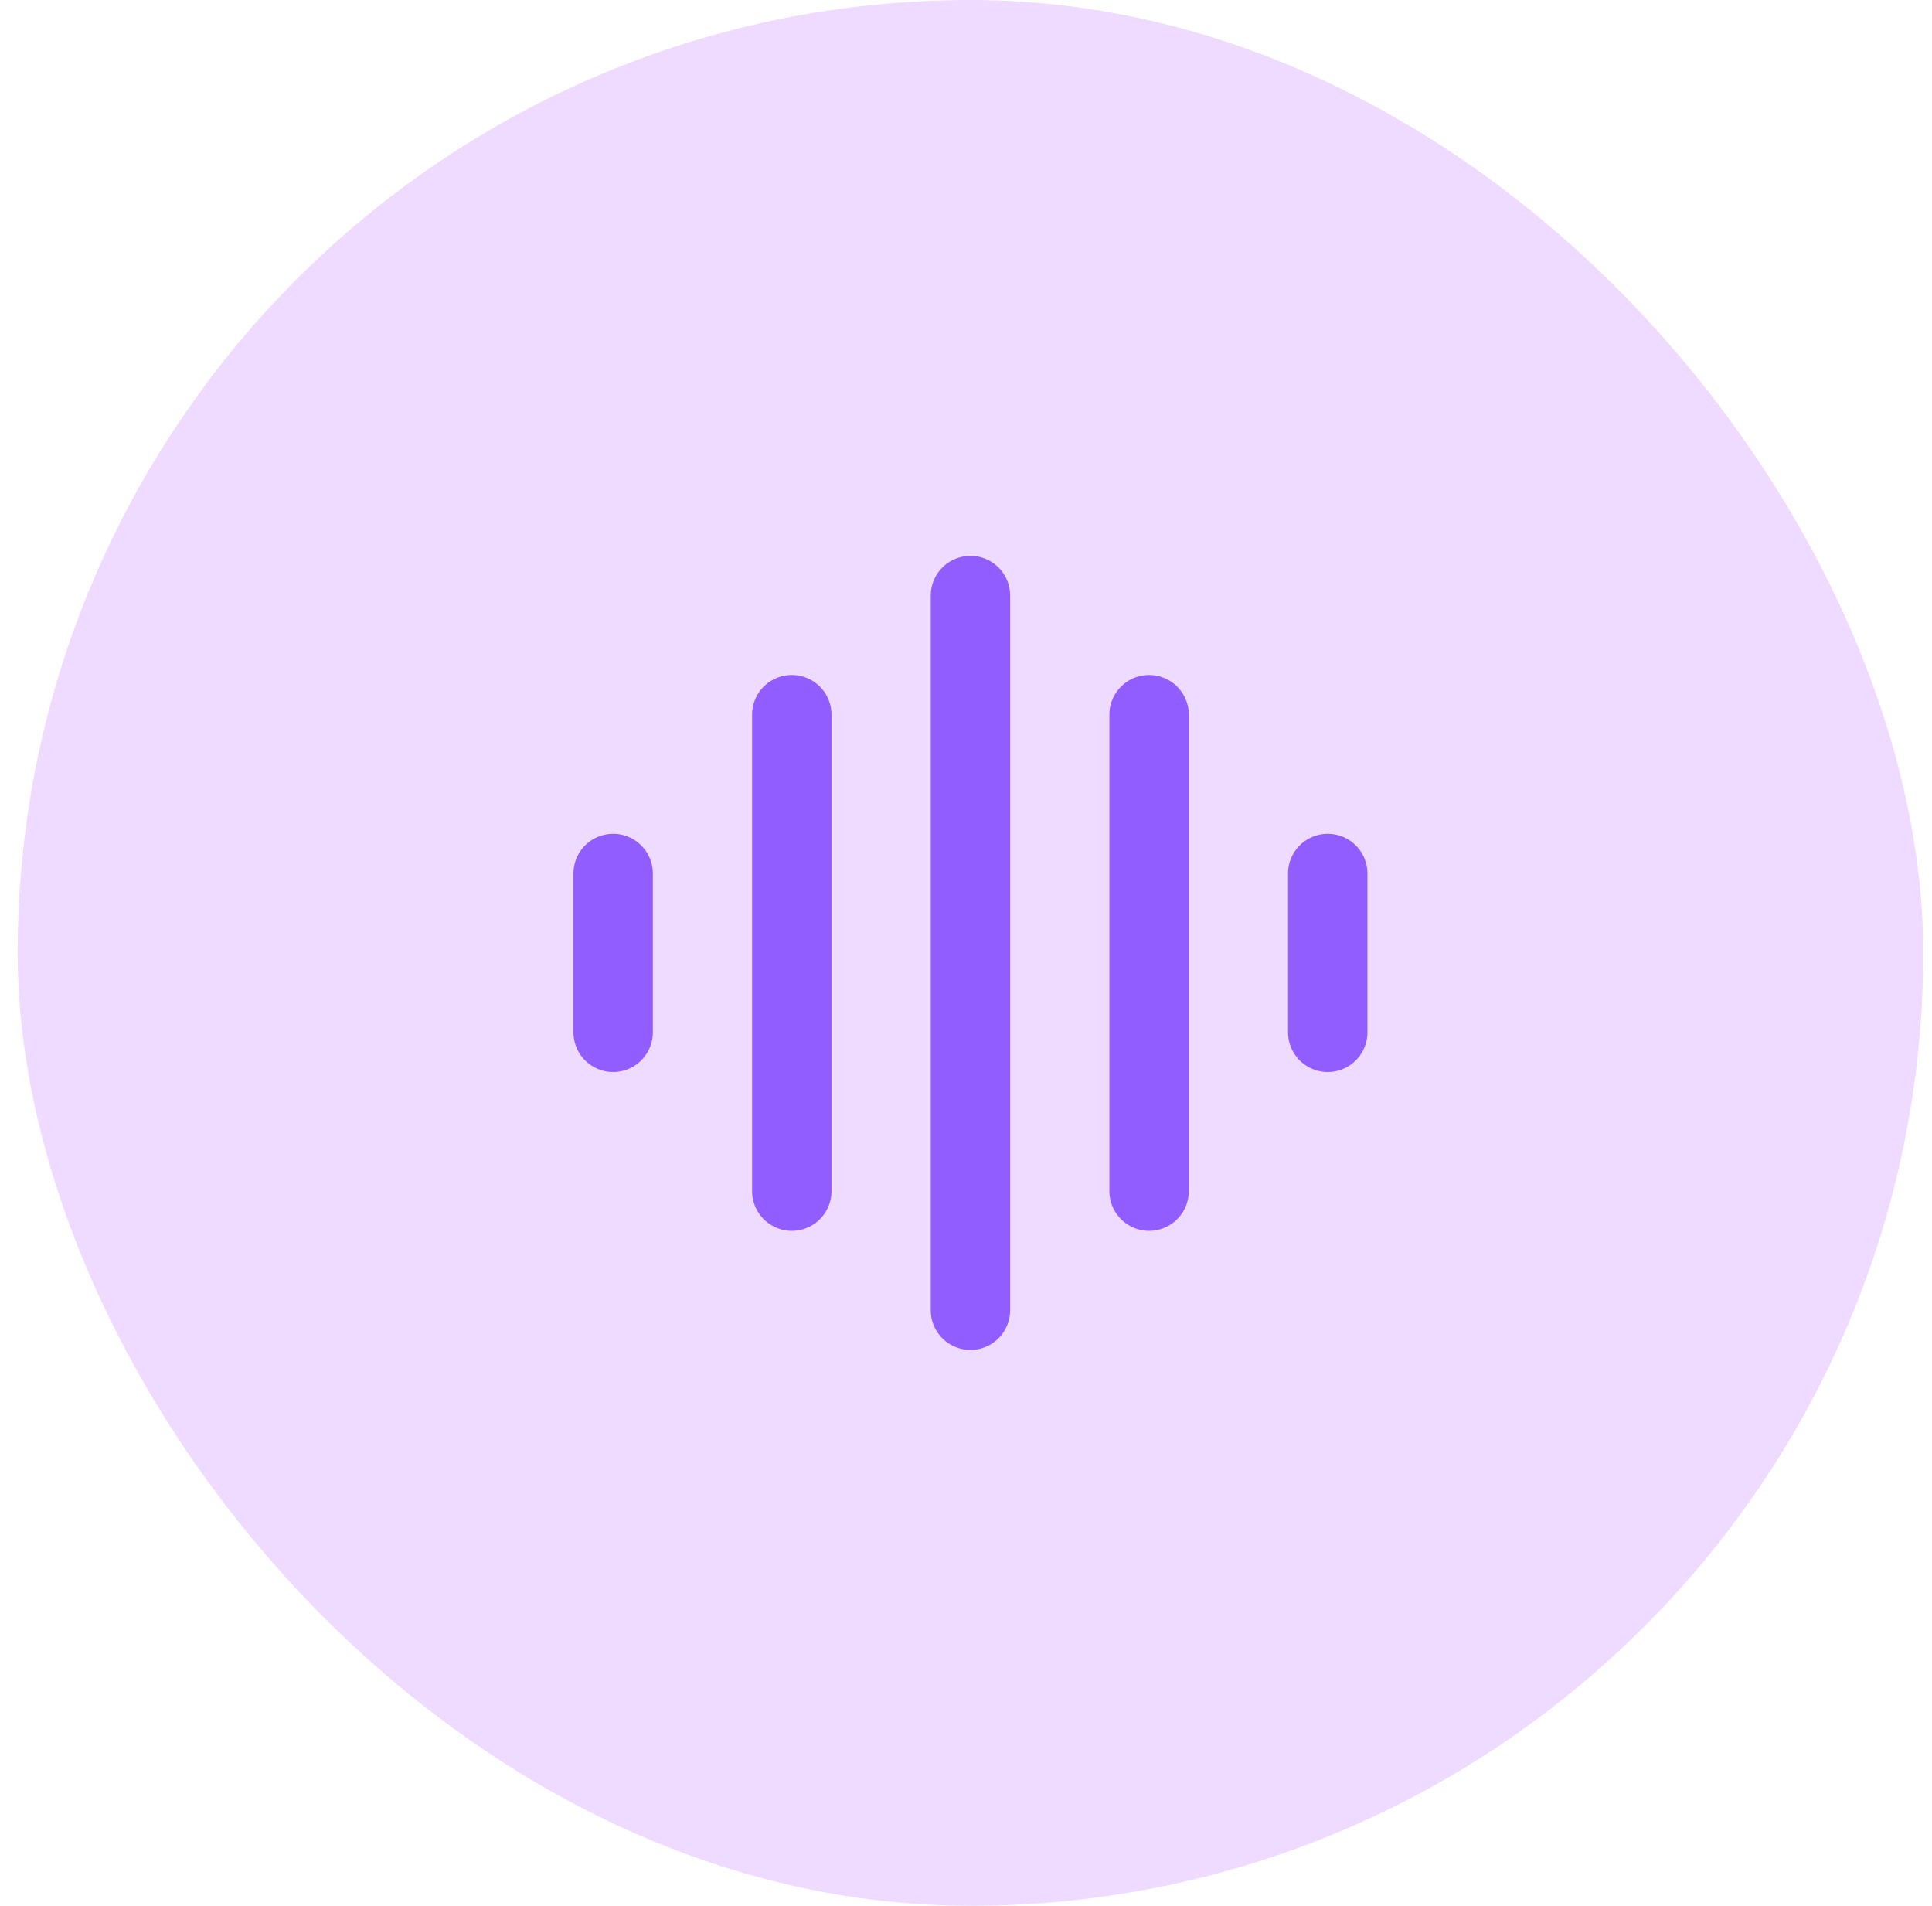 <svg width="73" height="72" viewBox="0 0 73 72" fill="none" xmlns="http://www.w3.org/2000/svg">
<rect x="0.668" width="72" height="72" rx="36" fill="#EEDBFF"/>
<path d="M23.168 33L23.168 39M29.918 27L29.918 45M36.668 22.5V49.5M43.418 27V45M50.168 33V39" stroke="#915DFF" stroke-width="3" stroke-linecap="round" stroke-linejoin="round"/>
</svg>
